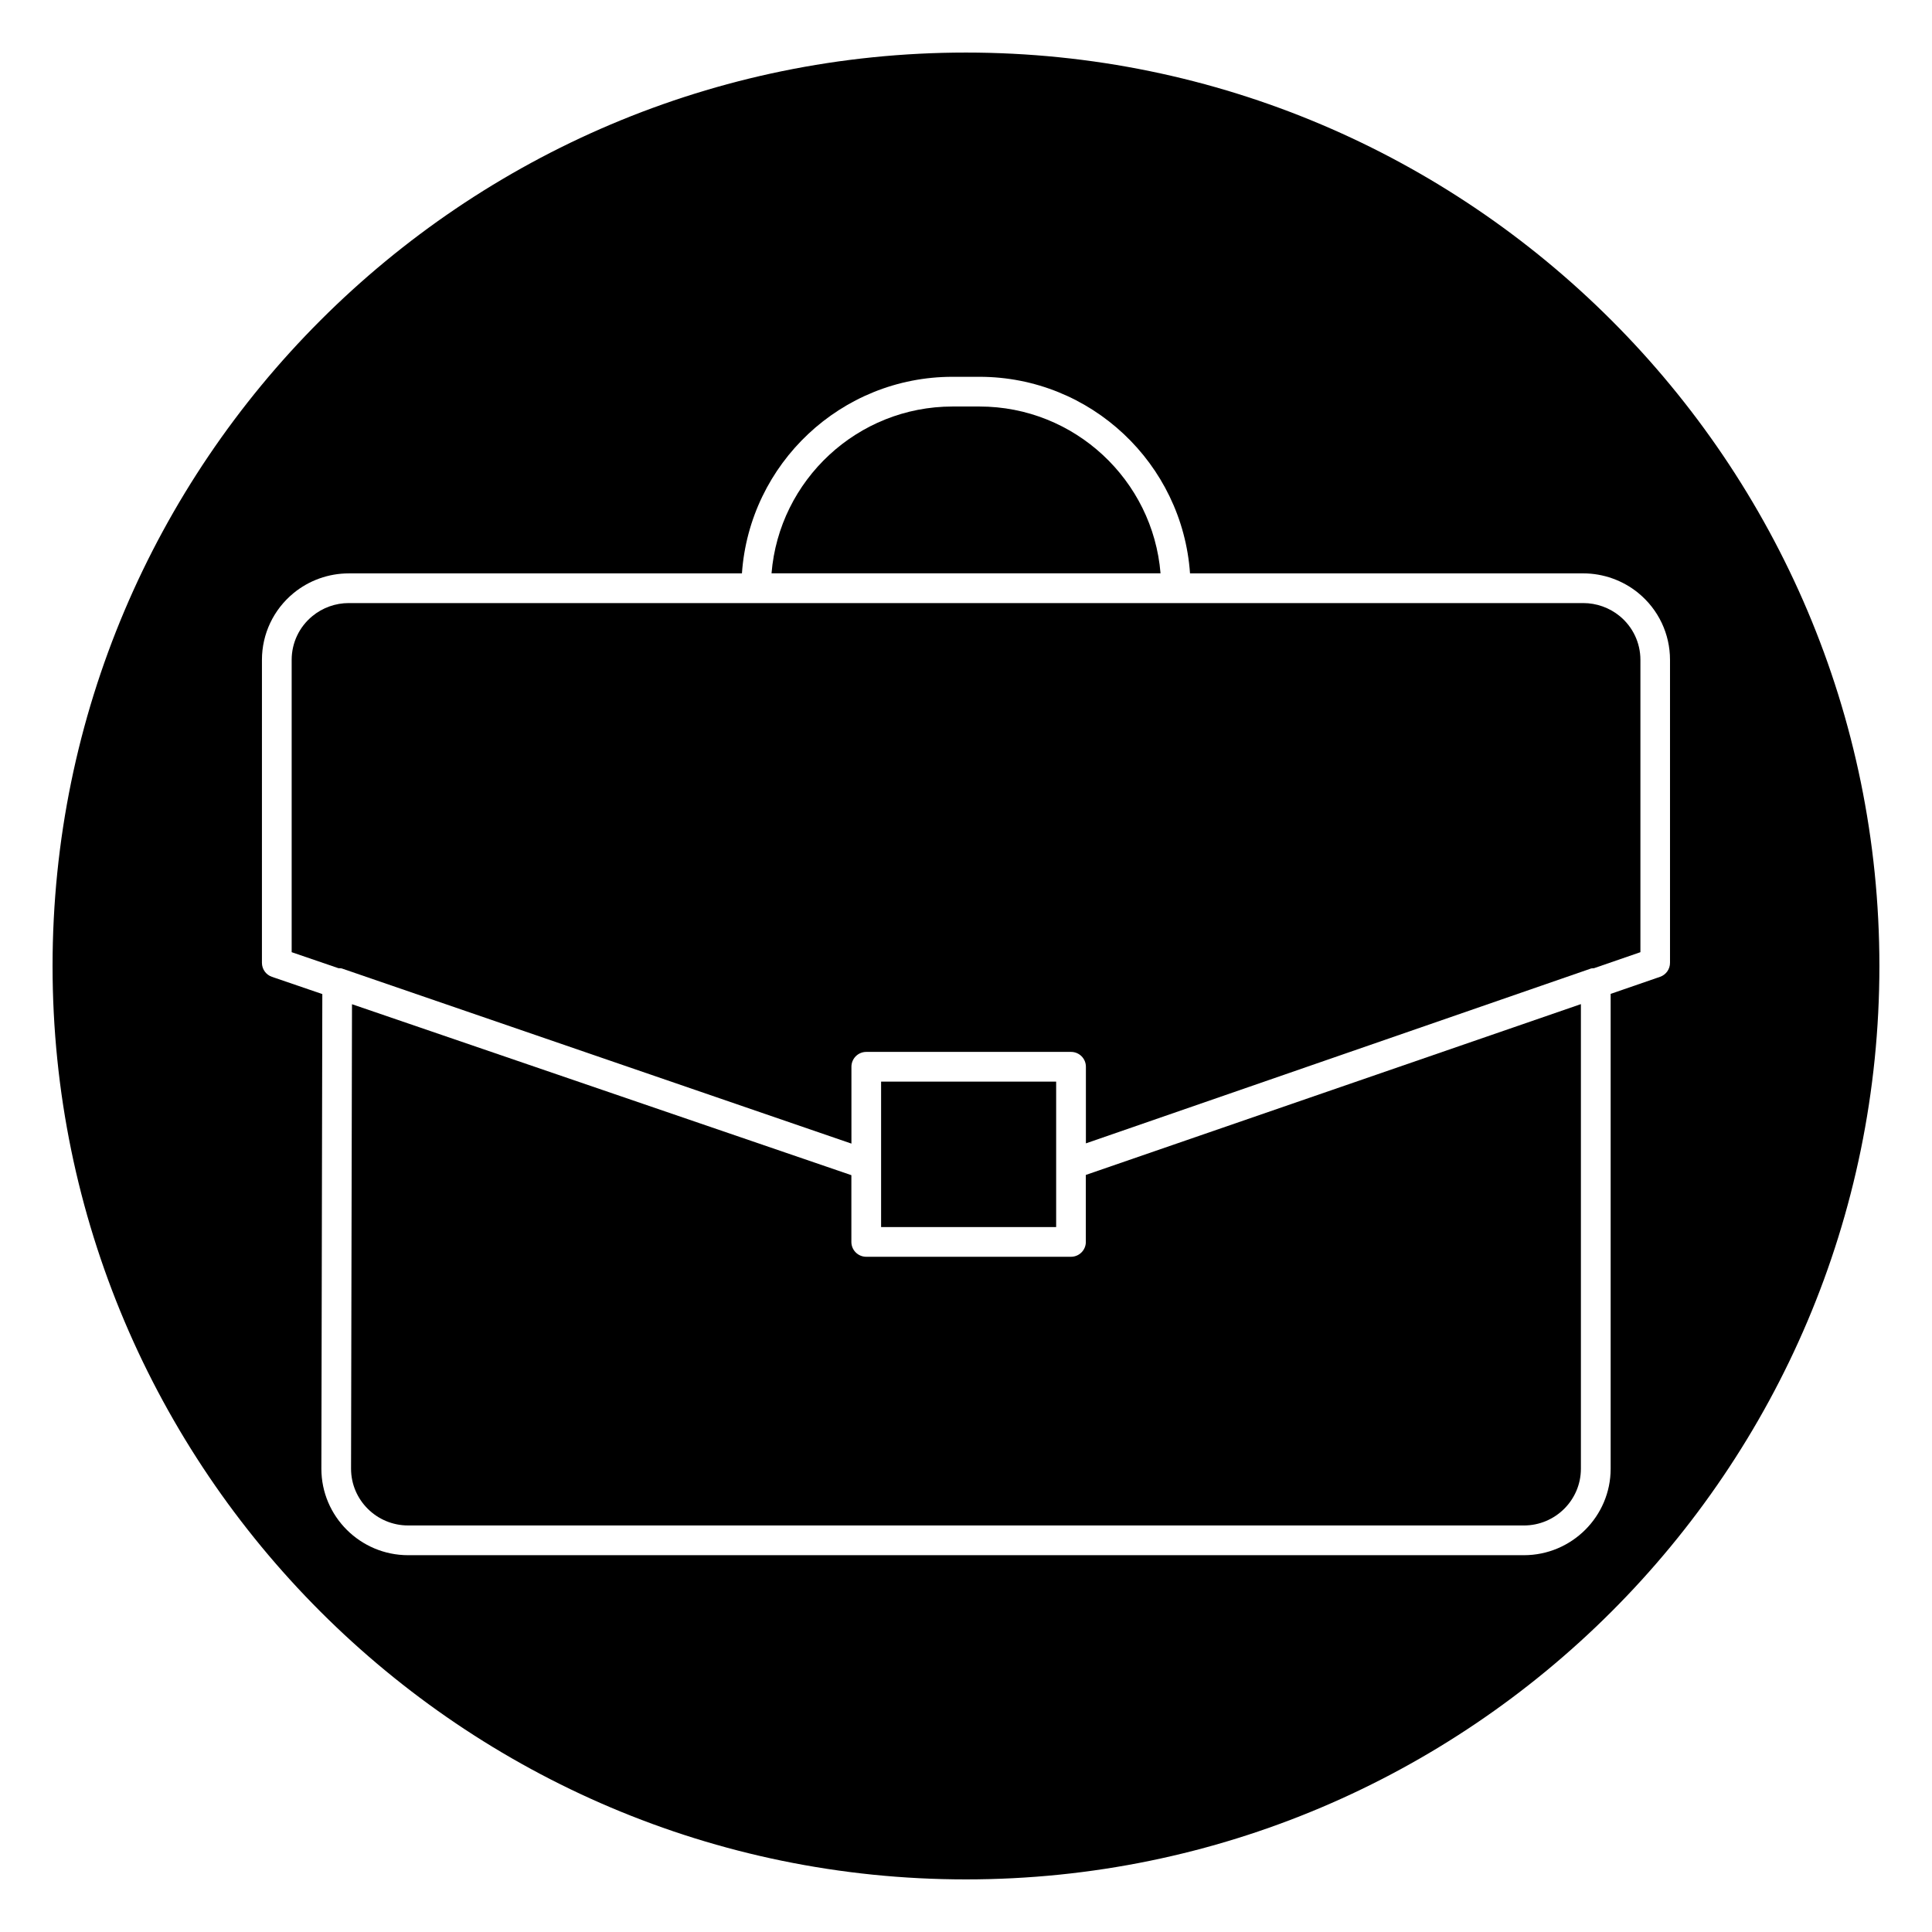 <?xml version="1.0" encoding="UTF-8"?>
<!-- Uploaded to: ICON Repo, www.iconrepo.com, Generator: ICON Repo Mixer Tools -->
<svg fill="#000000" width="800px" height="800px" version="1.1" viewBox="144 144 512 512" xmlns="http://www.w3.org/2000/svg">
 <g>
  <path d="m377.5 452.58v16.605h46.391v-38.543h-46.391z"/>
  <path d="m431.76 473.12c0 2.172-1.762 3.938-3.938 3.938h-54.262c-2.172 0-3.938-1.762-3.938-3.938v-17.688l-132.34-45.305-0.25 123.1c0 8.289 6.785 15.035 15.121 15.035l295.68 0.004c8.344 0 15.121-6.746 15.121-15.043v-123.12l-131.2 45.266v17.746z"/>
  <path d="m403.56 251.73h-7.109c-25.223 0-45.973 19.5-47.988 44.203h103.09c-2.019-24.707-22.777-44.203-47.988-44.203z"/>
  <path d="m400 157.93c-133.48 0-242.07 108.59-242.07 242.07 0 133.48 108.59 242.06 242.07 242.06 133.48 0 242.06-108.59 242.06-242.06 0-133.48-108.59-242.07-242.06-242.07zm183.93 244.94-13.09 4.519v125.84c0 12.633-10.32 22.914-22.996 22.914h-295.68c-12.684 0-22.996-10.281-22.996-22.914l0.25-125.79-13.344-4.566c-1.59-0.535-2.66-2.039-2.66-3.723l0.004-80.281c0-6.863 3.055-13.312 8.367-17.68 4.109-3.379 9.305-5.234 14.625-5.234h104.21c2.023-29.062 26.246-52.098 55.82-52.098h7.109c29.566 0 53.797 23.035 55.82 52.098l104.21-0.004c5.32 0 10.508 1.859 14.625 5.227v0.008c5.32 4.367 8.367 10.816 8.367 17.68v80.277c0.012 1.68-1.059 3.184-2.641 3.727z"/>
  <path d="m563.58 303.82h-327.16c-3.504 0-6.926 1.219-9.629 3.449-3.496 2.867-5.496 7.094-5.496 11.602v77.469l12.391 4.242c0.324 0.031 0.645-0.016 0.961 0.094l134.99 46.391v-20.363c0-2.172 1.762-3.938 3.938-3.938h54.262c2.172 0 3.938 1.762 3.938 3.938v20.301l133.85-46.336c0.25-0.086 0.52-0.039 0.781-0.078l12.32-4.25v-77.477c0-4.496-2-8.73-5.496-11.602-2.715-2.219-6.133-3.441-9.645-3.441z"/>
 </g>
</svg>
